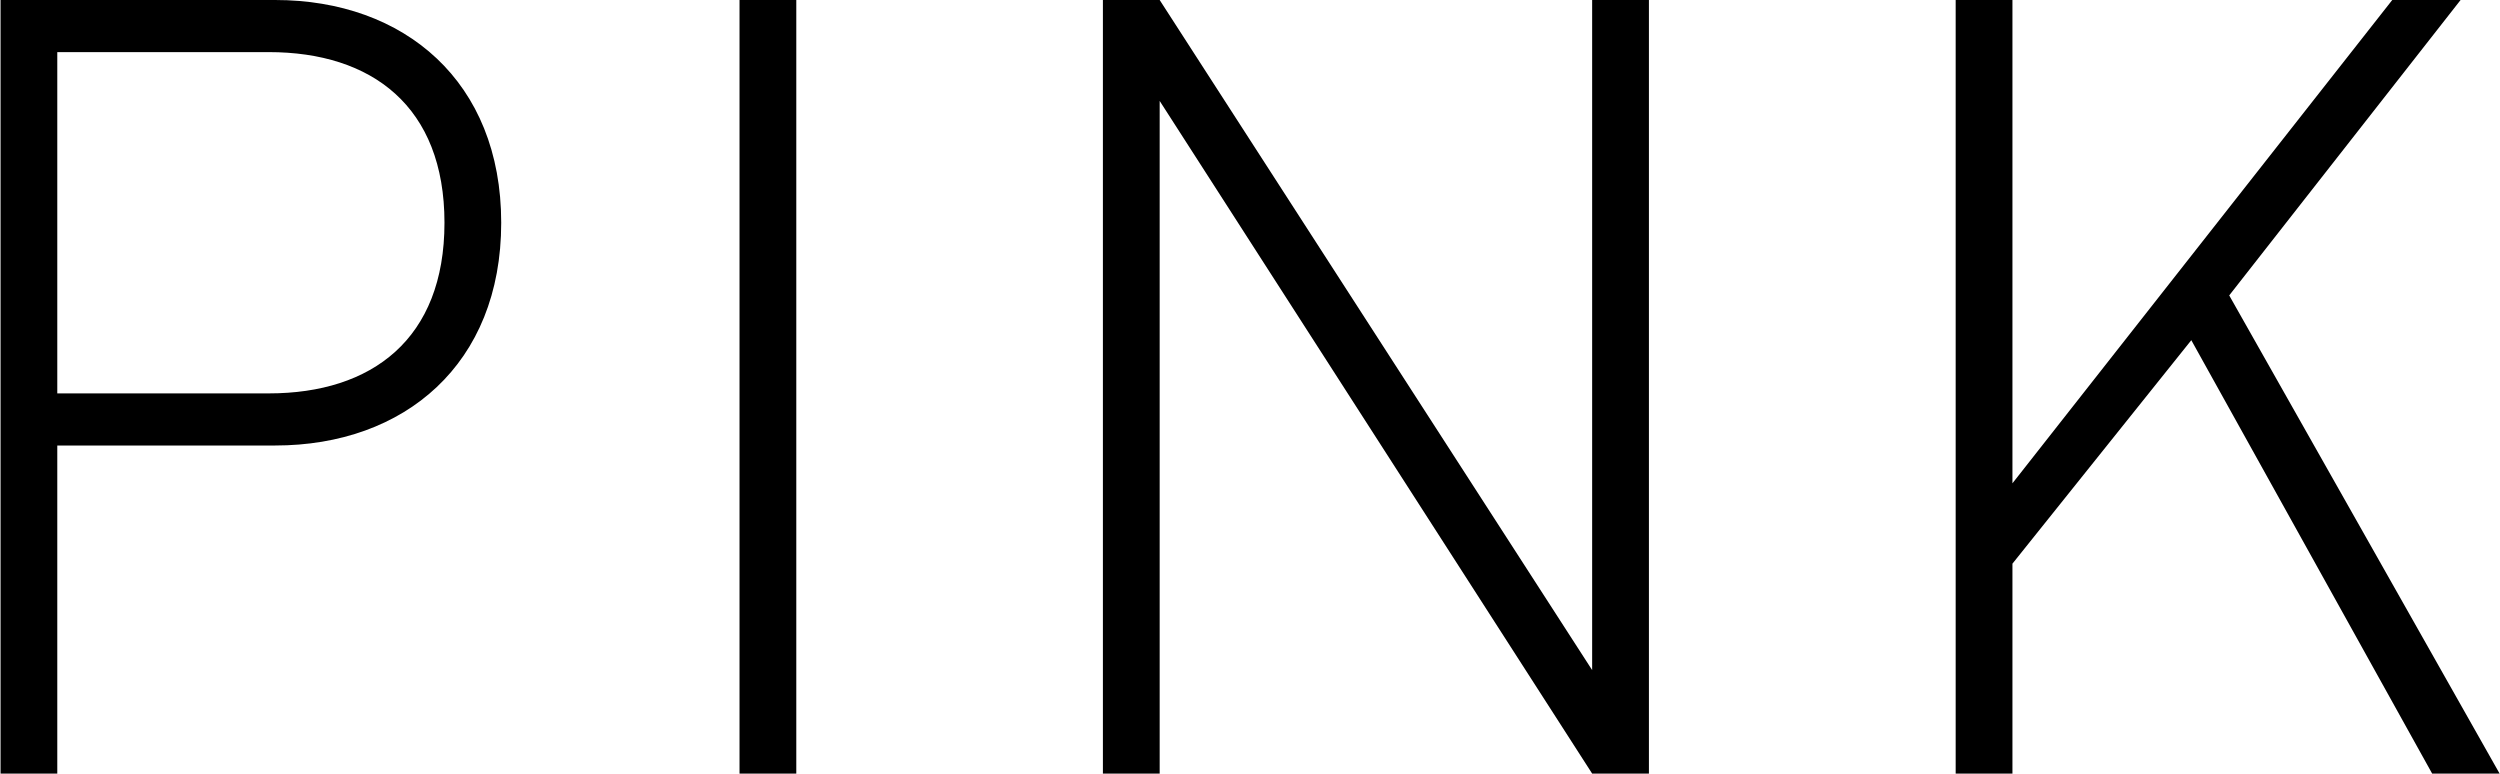 <svg xmlns="http://www.w3.org/2000/svg" width="68.125" height="21.09" viewBox="0 0 68.125 21.09">
  <defs>
    <style>
      .cls-1 {
        fill-rule: evenodd;
      }
    </style>
  </defs>
  <path id="txt_pink.svg" class="cls-1" d="M729.372,6115.55h-5.936v8.94H721.89v-21.08h7.482c3.524,0,6.161,2.22,6.161,6.07S732.9,6115.55,729.372,6115.55Zm-0.172-10.72h-5.764v9.3H729.2c2.81,0,4.787-1.48,4.787-4.65S732.01,6104.83,729.2,6104.83Zm12.827,19.66v-21.08h1.547v21.08h-1.547Zm23.234,0-11.785-18.33v18.33h-1.547v-21.08h1.547l11.785,18.26v-18.26h1.547v21.08h-1.547Zm22.89,0-6.563-11.81-4.874,6.09v5.72h-1.547v-21.08h1.547v13.17l10.35-13.17h1.862l-6.305,8.05,7.368,13.03h-1.838Z" transform="translate(-721.875 -6103.41)"/>
</svg>
